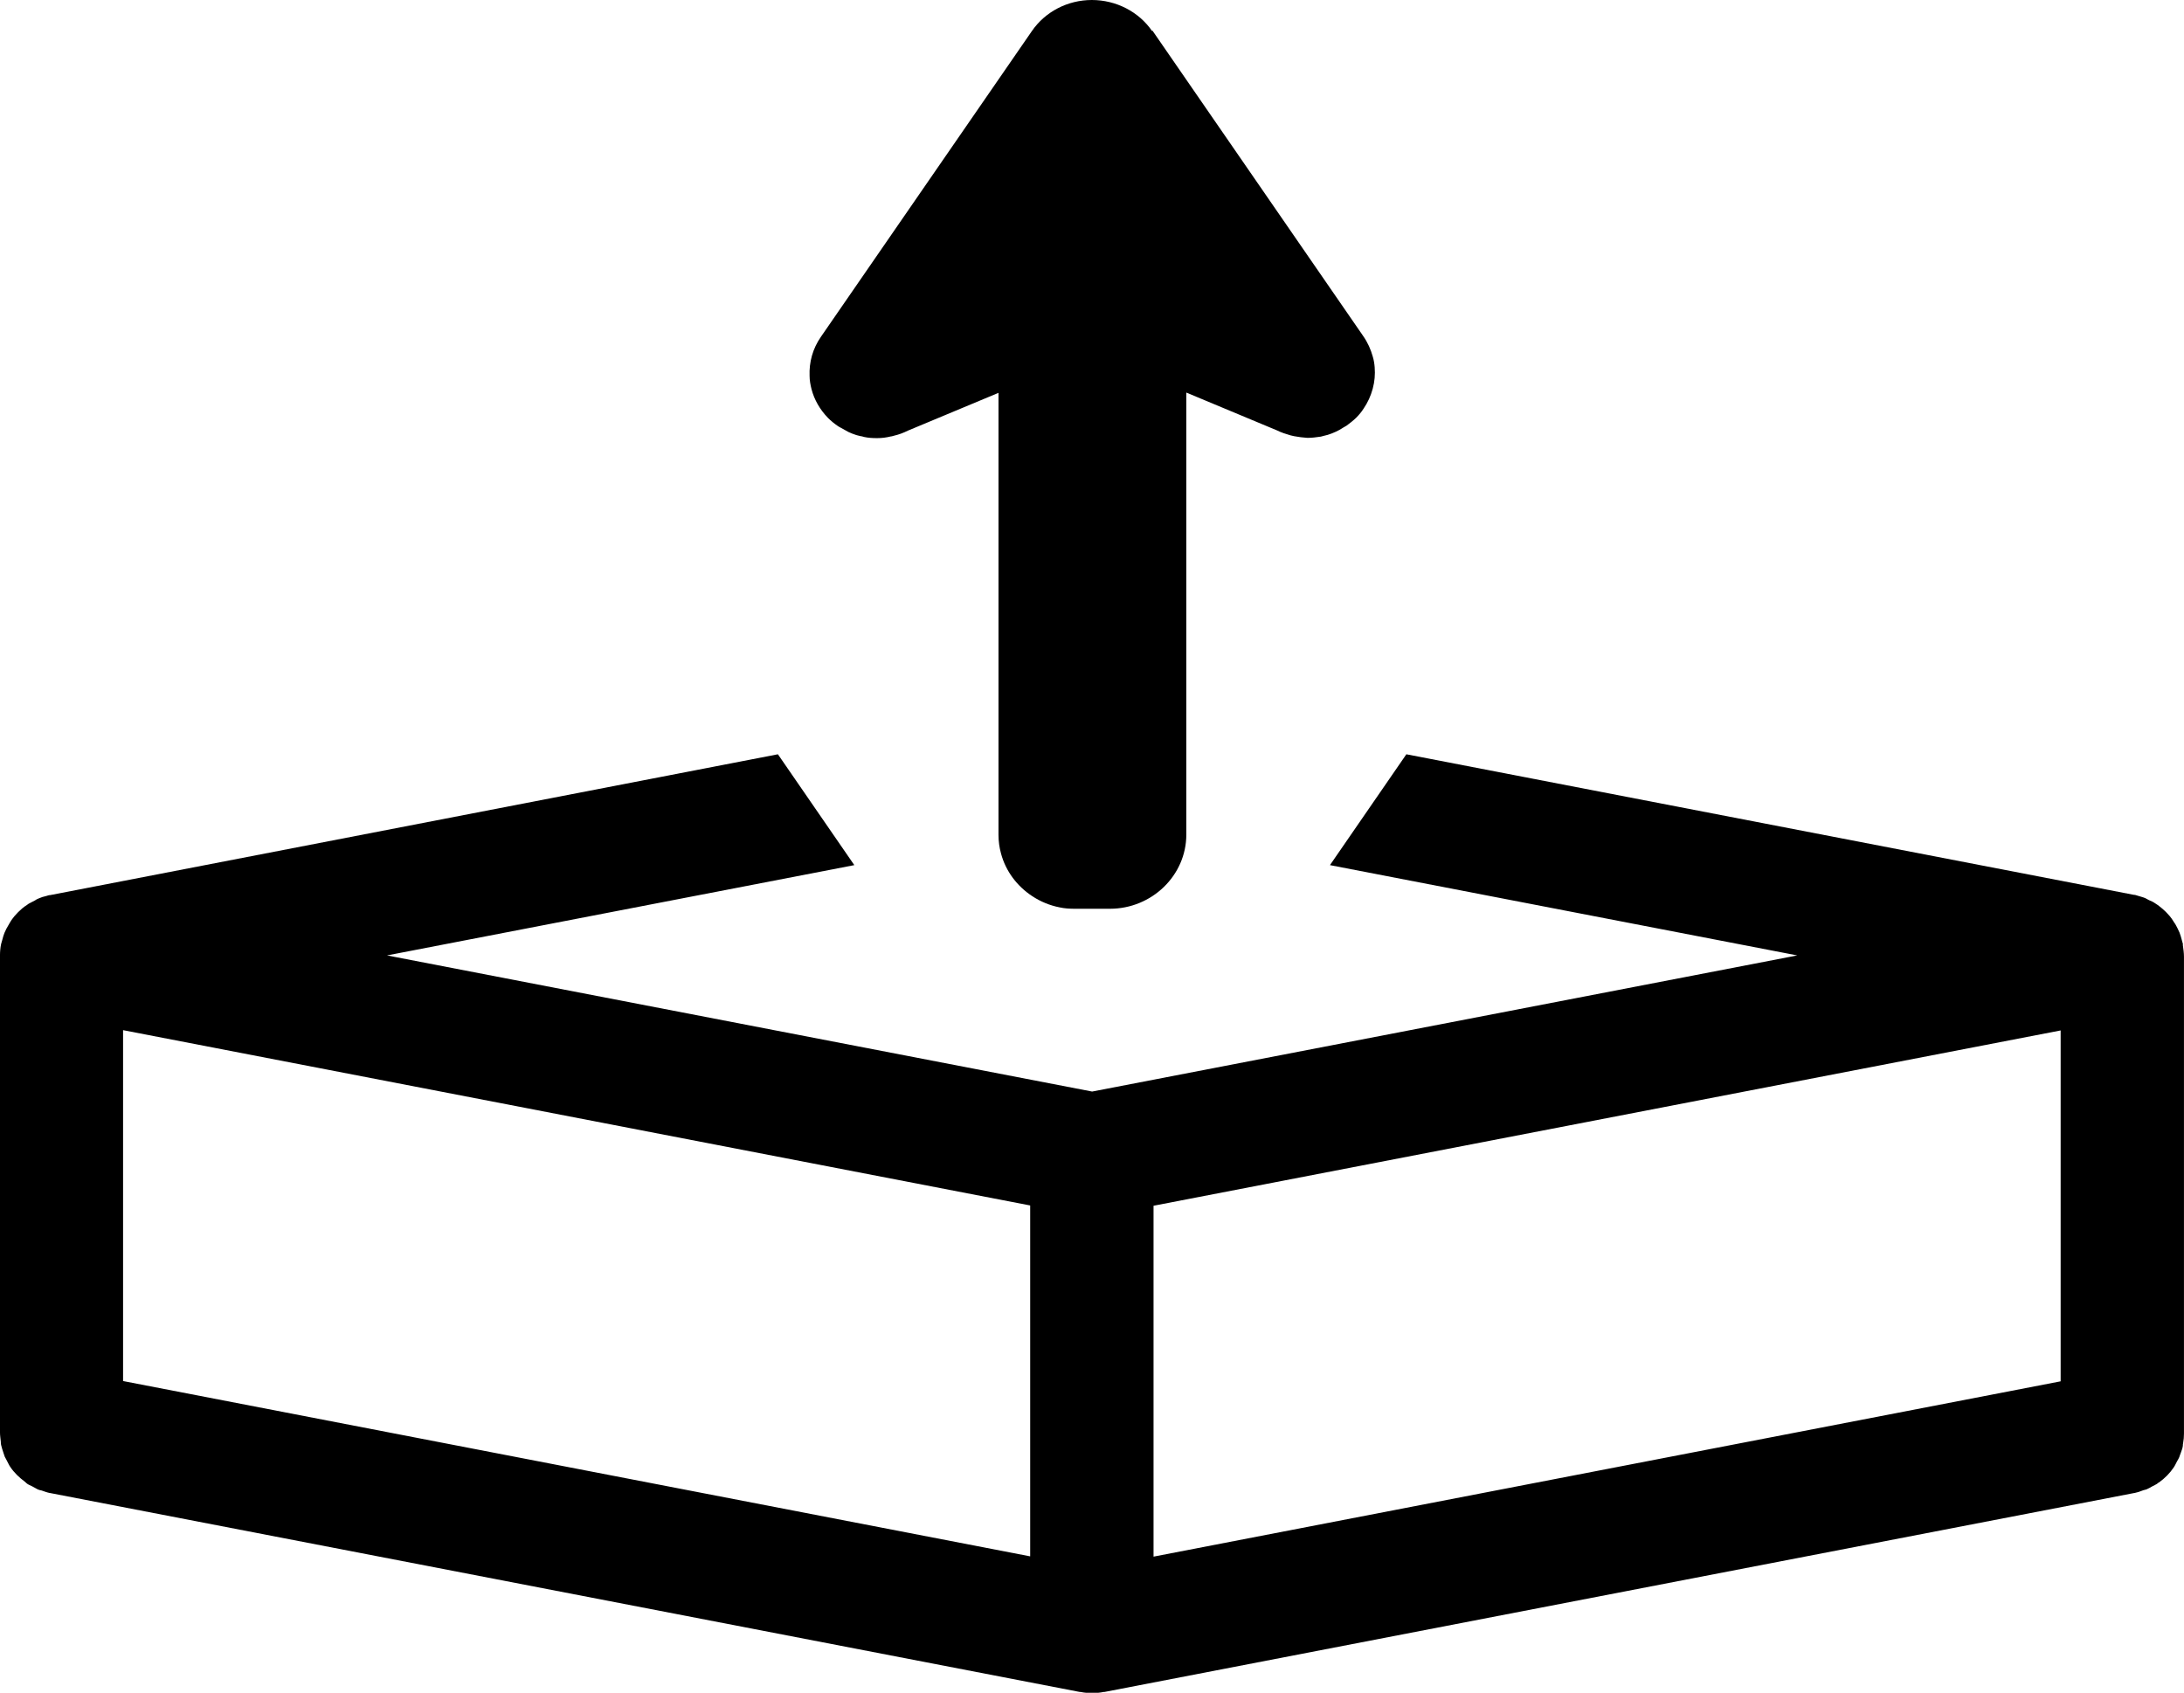 <svg viewBox="0 0 78.61 60.93" xmlns="http://www.w3.org/2000/svg"><path d="m4.44 49.72 32.64 6.3v-12.63l-32.64-6.31z" fill="none"/><path d="m41.52 56.02 32.65-6.3v-12.64l-32.65 6.31z" fill="none"/><path d="m78.57 33.97s-.03-.09-.04-.14c-.02-.09-.05-.17-.08-.26-.02-.05-.05-.1-.07-.15-.04-.07-.07-.15-.12-.21-.03-.05-.06-.09-.09-.14-.05-.07-.1-.13-.16-.19-.04-.04-.07-.08-.11-.11-.06-.06-.13-.11-.19-.16-.04-.03-.08-.06-.13-.09-.07-.05-.15-.09-.23-.12-.04-.02-.09-.05-.13-.07-.09-.04-.19-.06-.28-.09-.04-.01-.08-.03-.12-.03 0 0 0 0-.01 0l-26.19-5.06-2.75 3.99 16.82 3.25-25.38 4.9-25.38-4.9 16.82-3.25-2.75-3.99-26.2 5.07s0 0-.01 0c-.04 0-.08.02-.12.03-.1.02-.19.05-.28.09-.05.02-.09.04-.13.07-.08.04-.16.08-.23.12-.04.03-.08.06-.13.09-.07.05-.13.1-.19.16-.04.04-.08.07-.11.11-.06.06-.11.12-.16.19-.03.04-.06.09-.09.14-.04.07-.08.14-.12.21-.02.05-.05.1-.07.15-.03.08-.06.17-.08.26-.01.05-.03.09-.04.14-.03.14-.04.28-.04.42v17.15s0 0 0 .01c0 .11.02.23.03.34 0 .04 0 .07.01.11.02.09.05.18.08.27.02.05.03.1.05.15s.06.1.08.15c.04.07.07.15.12.22.14.21.32.38.52.53.03.02.05.05.08.07.05.04.11.06.17.09.07.04.14.08.22.12.04.02.09.03.14.04.09.03.19.07.29.09h.01l37.06 7.16s0 0 0 0h.03c.14.03.28.04.42.04s.28-.01.42-.04h.03s0 0 0 0l37.06-7.16s0 0 .01 0c.1-.02.19-.05.29-.09.04-.02.09-.02.14-.04.07-.03.14-.07.21-.11.06-.03.12-.06.17-.09.02-.02.04-.04.07-.05.21-.15.39-.33.53-.54.05-.07.08-.15.12-.22.03-.05.06-.1.08-.15s.03-.1.05-.14c.03-.09.07-.18.08-.27 0-.03 0-.07.01-.1.02-.11.03-.22.03-.34 0 0 0 0 0-.01v-17.15c0-.14-.02-.28-.04-.42zm-41.49 22.05-32.65-6.31v-12.63l32.65 6.31zm37.09-6.3-32.65 6.31v-12.63l32.65-6.31z"/><path d="m41.47 1.12c-.48-.7-1.3-1.12-2.17-1.12s-1.68.42-2.16 1.12l-7.59 11c-.3.43-.43.92-.41 1.41 0 .16.03.32.07.48.1.38.3.73.59 1.03.11.11.22.2.35.29.04.03.08.05.12.07.09.05.18.1.27.15.05.02.09.04.14.06.1.04.2.07.3.09.04 0 .08.02.13.03.14.03.29.04.44.04h.03c.16 0 .32-.02.48-.06.04 0 .08-.02.13-.03.17-.04.33-.1.49-.18l3.26-1.36v15.91c0 .23.03.45.09.67.17.64.58 1.18 1.13 1.54.29.19.62.33.98.4.18.04.36.05.55.05h1.26c1.51 0 2.75-1.2 2.75-2.67v-15.91l3.26 1.36c.16.08.32.13.49.18.04.01.08.02.13.03.16.03.32.05.47.06h.03c.15 0 .29-.02.43-.04.04 0 .08-.02.13-.03.1-.02.2-.05.3-.09.05-.02.09-.04.14-.06.09-.04.18-.09.27-.15.04-.02.08-.05.12-.07.12-.09.24-.18.35-.29.1-.1.19-.21.26-.32.15-.22.26-.46.33-.72s.09-.51.07-.77c-.01-.13-.03-.26-.07-.39-.07-.25-.18-.5-.34-.73l-7.59-11z"/></svg>